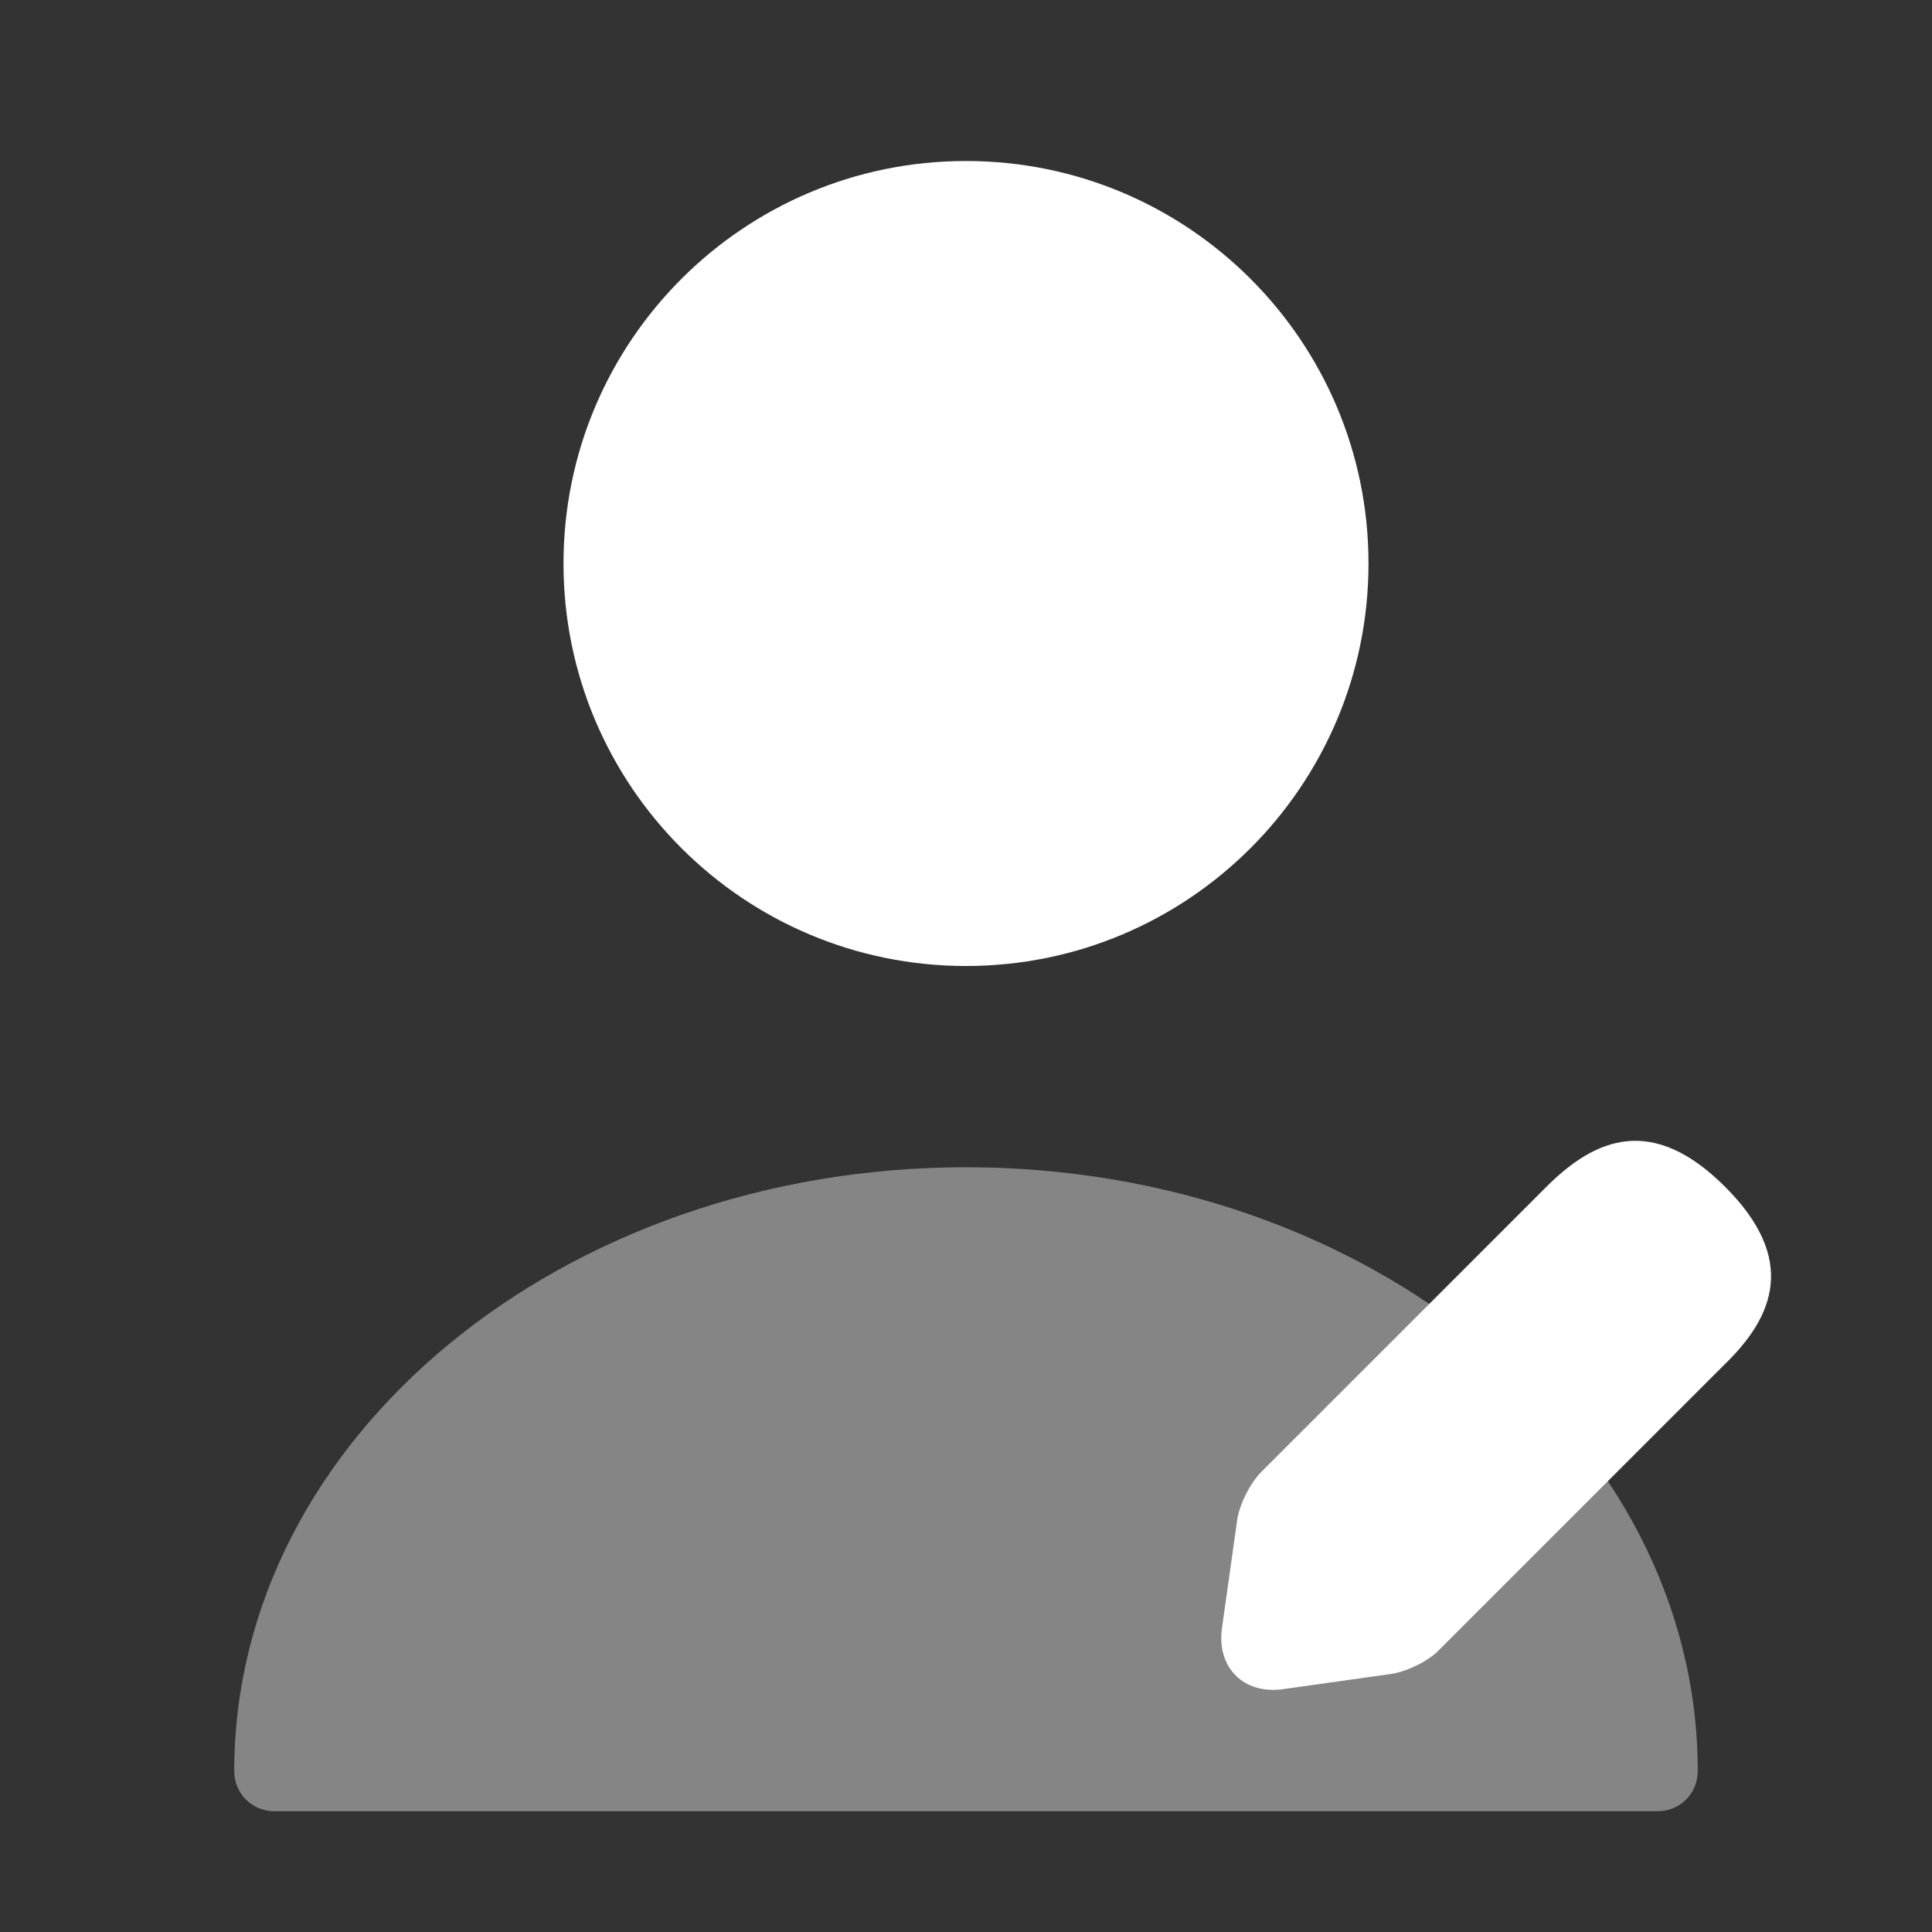 <?xml version="1.0" encoding="UTF-8"?>
<svg xmlns="http://www.w3.org/2000/svg" width="24" height="24" viewBox="0 0 24 24" fill="none">
  <rect x="0" y="0" width="24" height="24" fill="#333333" stroke="none"/>
  <path d="M12 12C14.761 12 17 9.761 17 7C17 4.239 14.761 2 12 2C9.239 2 7 4.239 7 7C7 9.761 9.239 12 12 12Z" fill="white"></path>
  <path opacity="0.4" d="M12 14.5C6.99 14.5 2.91 17.86 2.91 22C2.91 22.28 3.13 22.5 3.41 22.5H20.59C20.87 22.5 21.09 22.28 21.09 22C21.09 17.86 17.01 14.5 12 14.5Z" fill="white"></path>
  <path d="M21.43 14.743C20.53 13.843 19.82 14.133 19.21 14.743L15.67 18.283C15.53 18.423 15.4 18.683 15.37 18.873L15.18 20.223C15.11 20.713 15.45 21.053 15.94 20.983L17.29 20.793C17.48 20.763 17.75 20.633 17.88 20.493L21.42 16.953C22.04 16.353 22.33 15.643 21.43 14.743Z" fill="white"></path>
</svg>
